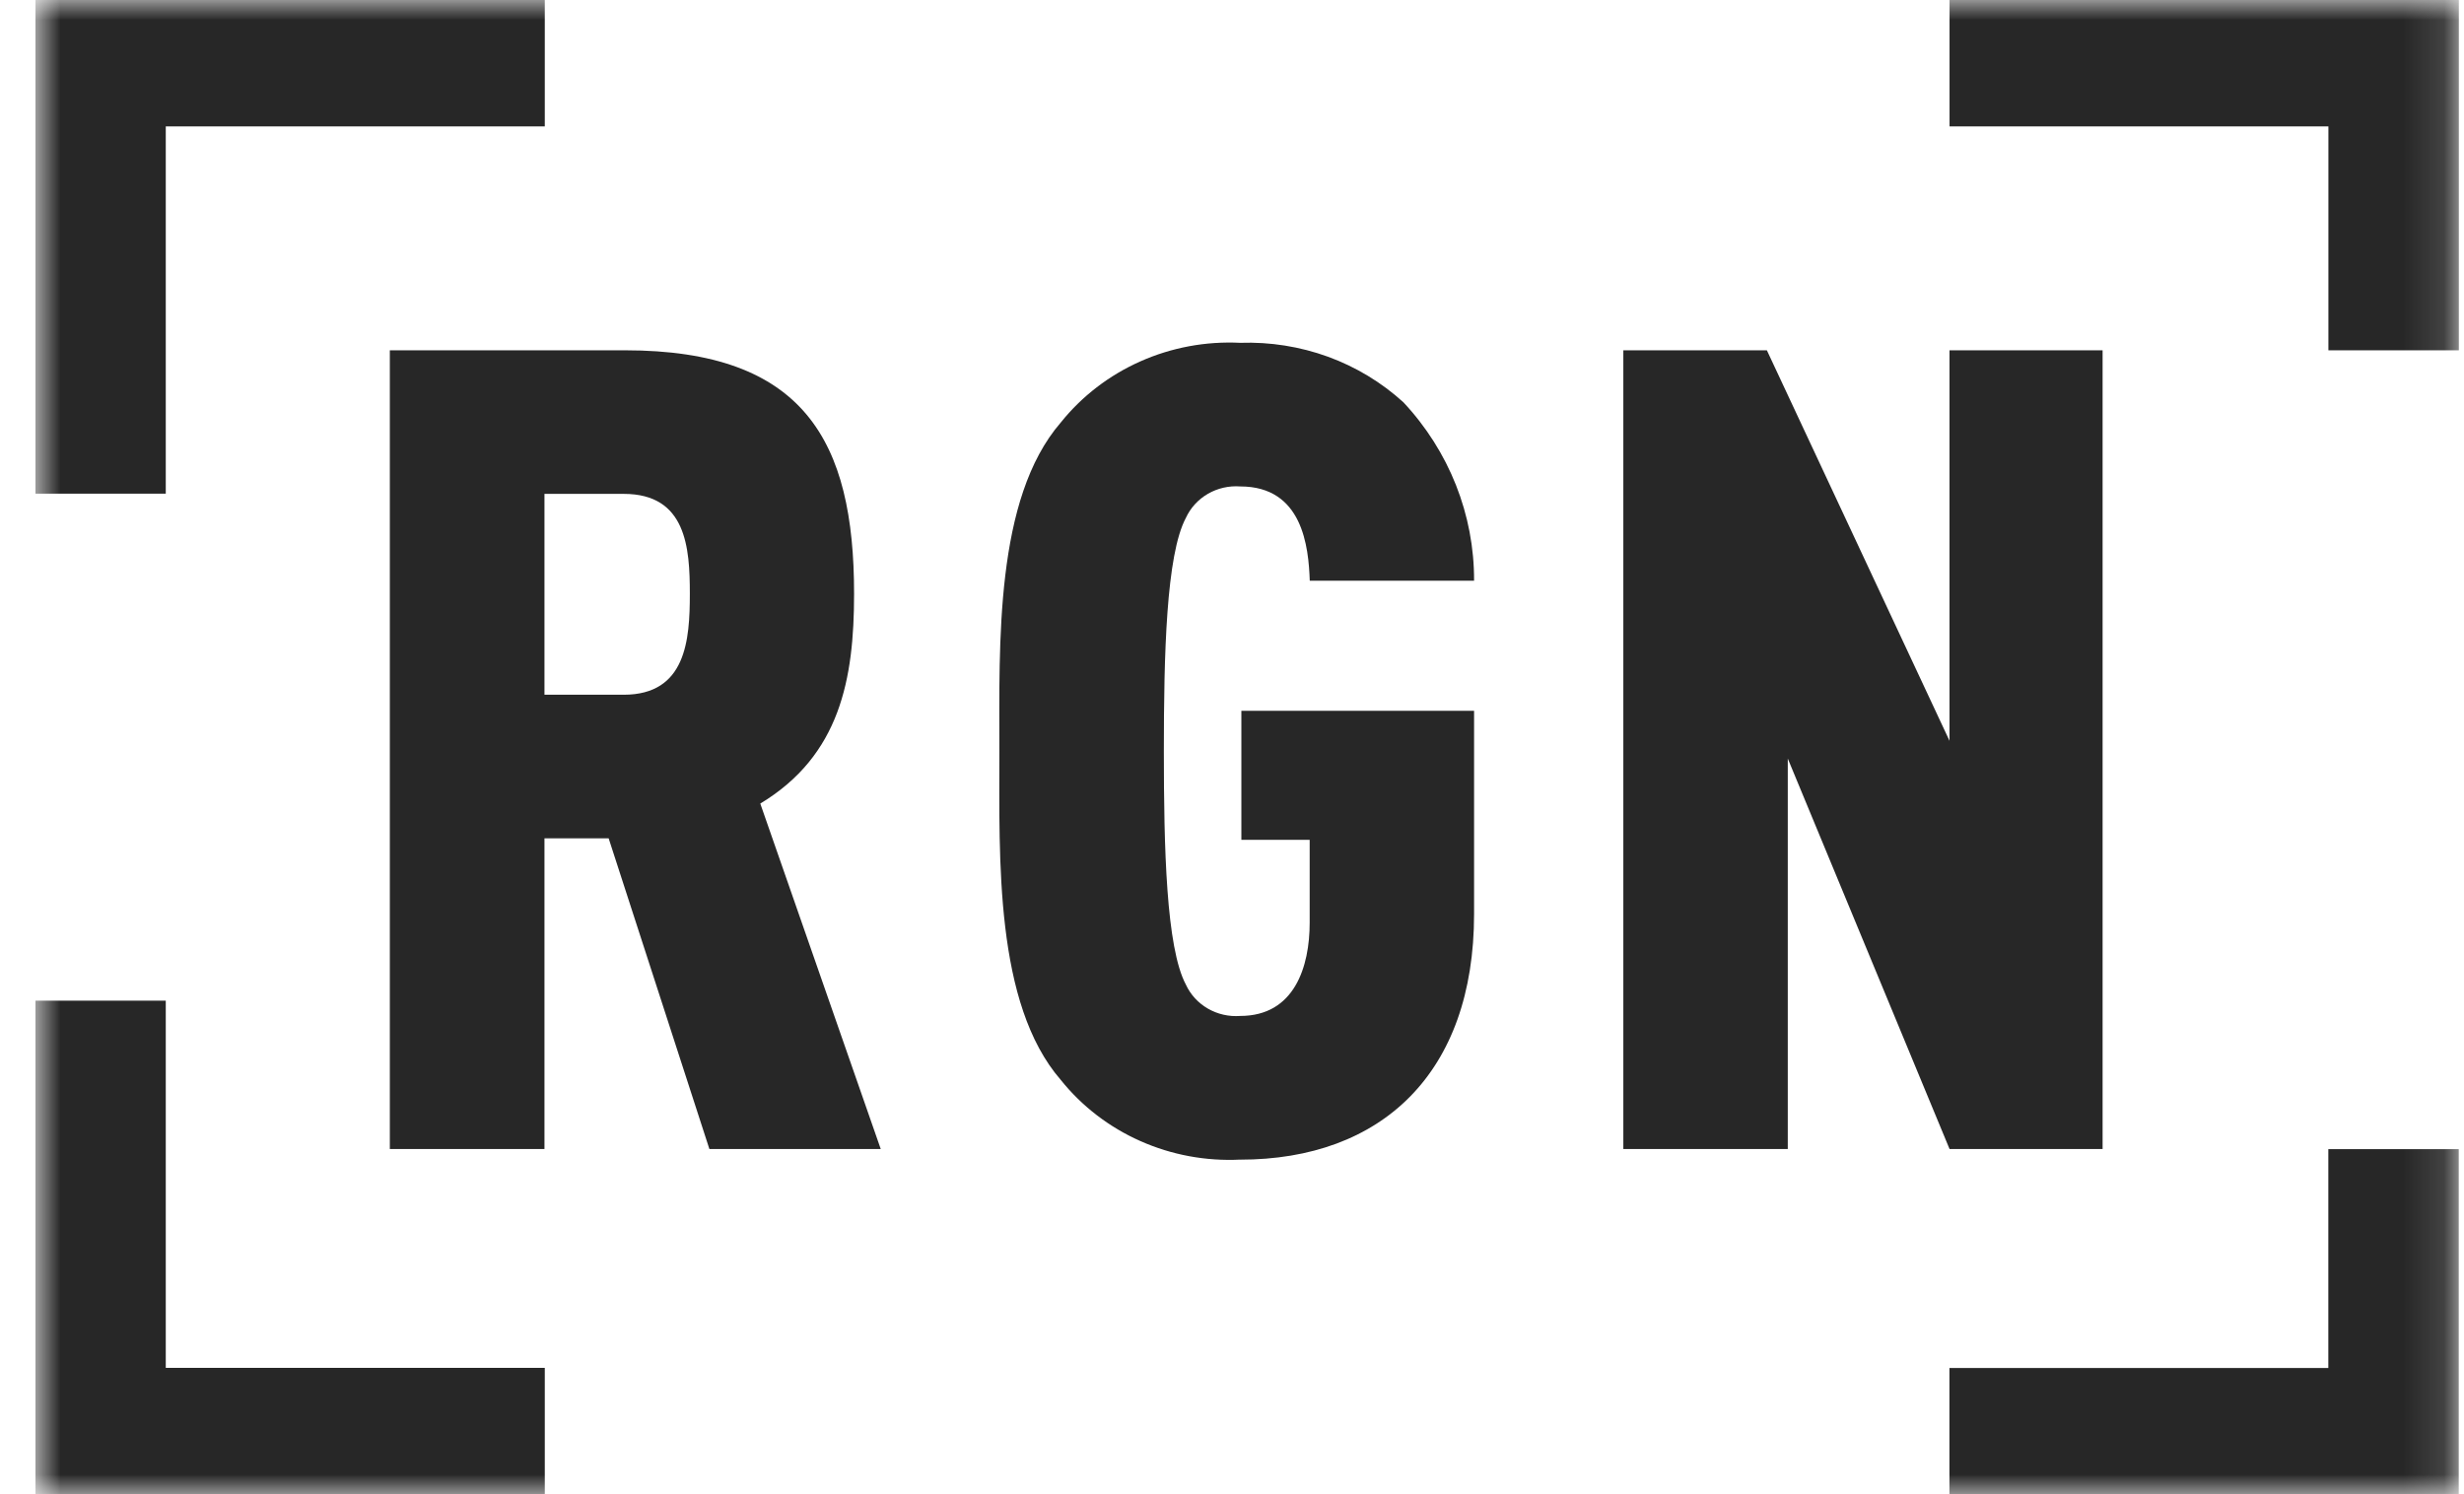 <svg xmlns="http://www.w3.org/2000/svg" width="61" height="37" viewBox="0 0 61 37" fill="none">
  <g clip-path="url(#clip0_549_557)">
    <mask id="mask0_549_557" style="mask-type:luminance" maskUnits="userSpaceOnUse" x="0" y="0" width="61" height="37">
      <path d="M60.875 0H0.875V37H60.875V0Z" fill="white"/>
    </mask>
    <g mask="url(#mask0_549_557)">
      <path d="M17.562 28.449L15.068 20.756H13.479V28.449H9.651V8.673H15.469C19.912 8.673 21.144 10.923 21.144 14.701C21.144 16.812 20.8 18.701 18.822 19.896L21.804 28.449H17.562ZM15.44 12.227H13.479V17.201H15.441C16.989 17.201 17.078 15.839 17.078 14.701C17.078 13.562 16.992 12.228 15.441 12.228" fill="#272727"/>
      <path d="M30.703 28.711C29.854 28.753 29.006 28.596 28.232 28.252C27.459 27.909 26.782 27.389 26.261 26.738C24.623 24.849 24.741 21.266 24.741 18.6C24.741 15.933 24.627 12.35 26.261 10.461C26.783 9.81 27.459 9.29 28.233 8.947C29.006 8.603 29.854 8.446 30.703 8.488C31.444 8.463 32.182 8.58 32.876 8.832C33.569 9.085 34.204 9.469 34.744 9.961C35.875 11.17 36.499 12.745 36.493 14.378H32.425C32.396 13.544 32.252 12.044 30.706 12.044C30.425 12.023 30.145 12.087 29.904 12.226C29.663 12.366 29.472 12.574 29.358 12.823C28.87 13.739 28.813 16.214 28.813 18.601C28.813 20.987 28.87 23.461 29.358 24.378C29.472 24.626 29.663 24.834 29.904 24.973C30.145 25.112 30.424 25.175 30.703 25.154C32.049 25.154 32.423 23.932 32.423 22.846V20.794H30.732V17.599H36.493V22.629C36.493 26.573 34.201 28.712 30.703 28.712" fill="#272727"/>
      <path d="M48.264 28.449L44.259 18.781V28.449H40.188V8.674H43.742L48.263 18.342V8.674H52.053V28.449H48.264Z" fill="#272727"/>
      <path d="M13.487 3.13V0H0.875V12.223H4.104V3.13H13.483H13.487Z" fill="#272727"/>
      <path d="M57.646 8.673H60.878V0H48.264V3.13H57.643V8.673H57.646Z" fill="#272727"/>
      <path d="M57.641 28.452V33.87H48.261V36.999H60.872V28.452H57.641Z" fill="#272727"/>
      <path d="M4.104 24.775H0.875V36.997H13.487V33.868H4.104V24.777V24.775Z" fill="#272727"/>
    </g>
  </g>
  <defs>
    <clipPath id="clip0_549_557">
      <rect width="60" height="37" fill="white" transform="translate(0.875)"/>
    </clipPath>
  </defs>
</svg>
